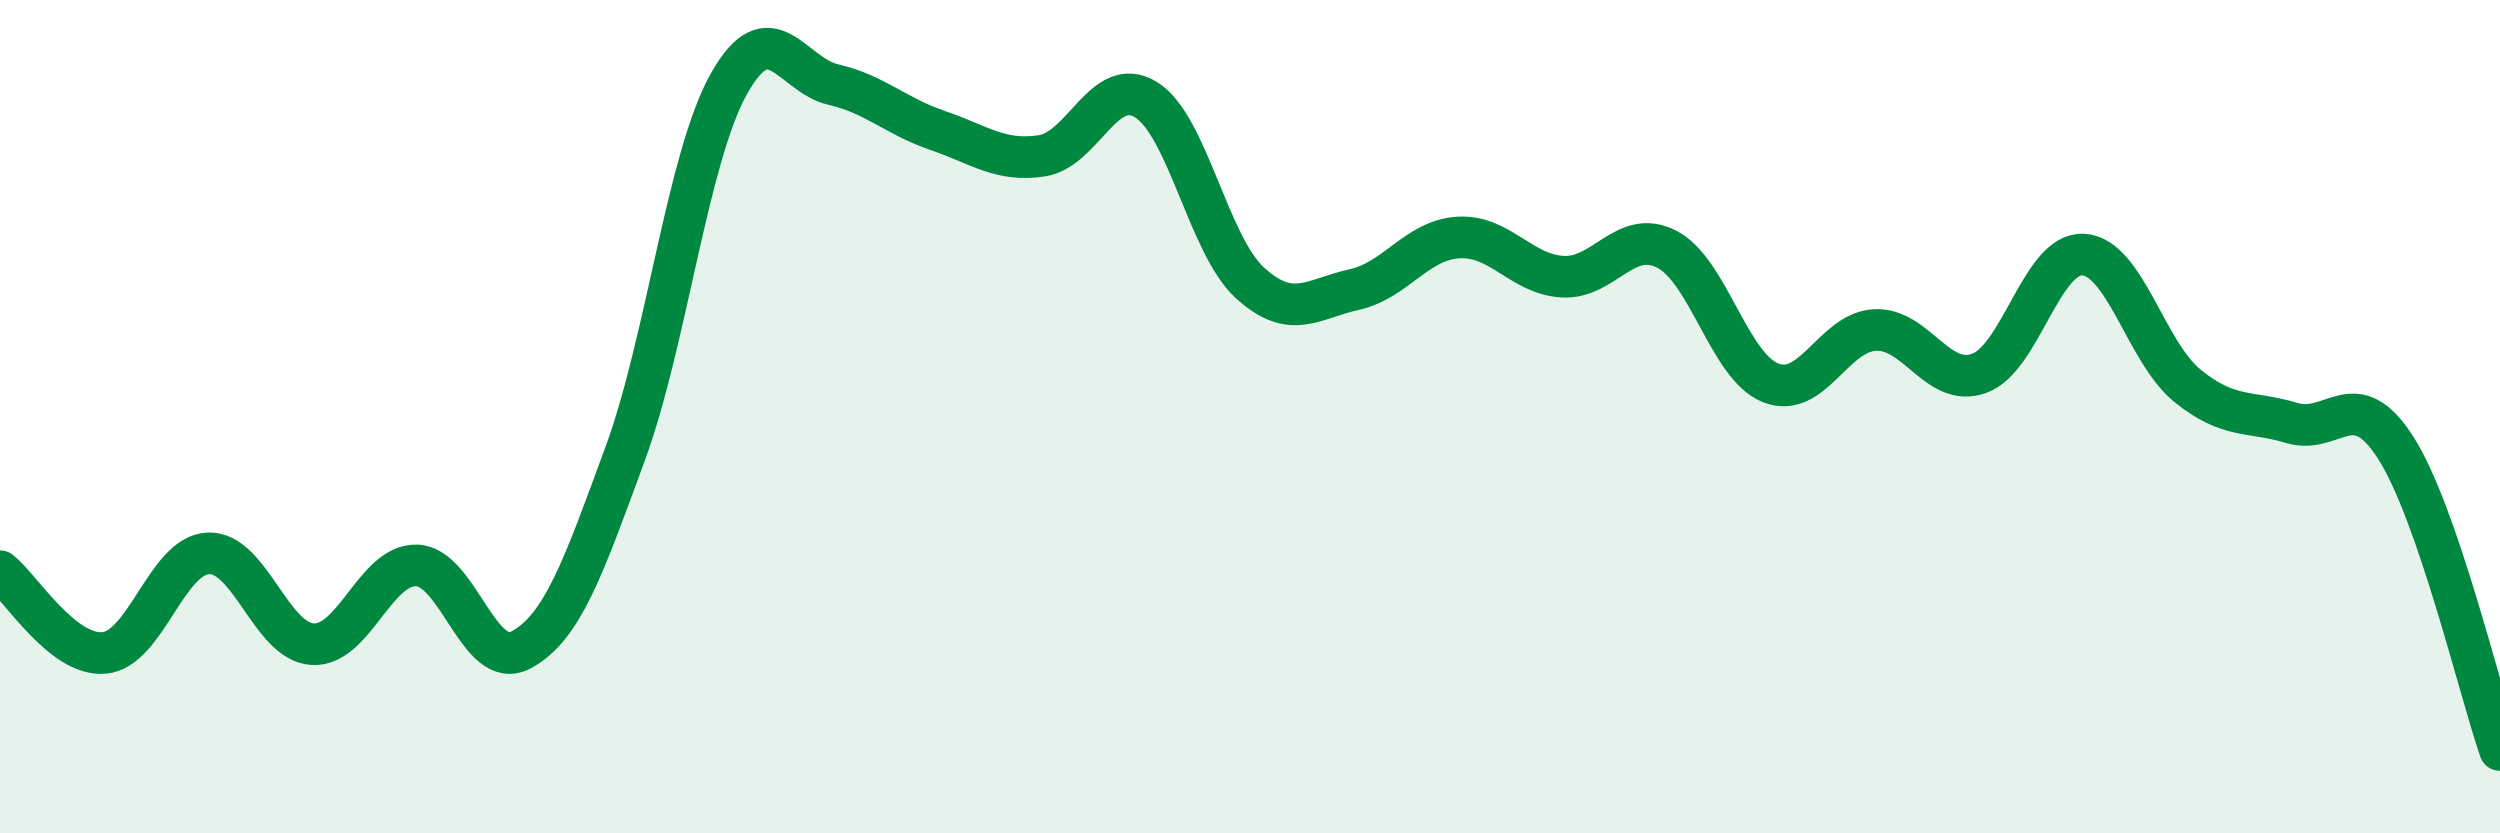 
    <svg width="60" height="20" viewBox="0 0 60 20" xmlns="http://www.w3.org/2000/svg">
      <path
        d="M 0,13.71 C 0.5,14.1 1.5,15.76 2.5,15.67 C 3.5,15.58 4,13.32 5,13.28 C 6,13.24 6.5,15.4 7.5,15.46 C 8.5,15.52 9,13.54 10,13.57 C 11,13.6 11.5,16.13 12.5,15.6 C 13.5,15.07 14,13.62 15,10.9 C 16,8.18 16.5,3.77 17.5,2 C 18.5,0.23 19,1.8 20,2.03 C 21,2.26 21.5,2.79 22.5,3.13 C 23.5,3.47 24,3.89 25,3.74 C 26,3.59 26.5,1.78 27.5,2.39 C 28.5,3 29,5.88 30,6.79 C 31,7.7 31.5,7.17 32.5,6.95 C 33.5,6.73 34,5.76 35,5.7 C 36,5.64 36.5,6.58 37.5,6.64 C 38.5,6.7 39,5.47 40,5.98 C 41,6.49 41.5,8.8 42.5,9.19 C 43.5,9.58 44,7.97 45,7.92 C 46,7.87 46.5,9.32 47.5,8.96 C 48.5,8.6 49,6.05 50,6.11 C 51,6.17 51.5,8.45 52.5,9.26 C 53.5,10.07 54,9.85 55,10.15 C 56,10.45 56.5,9.18 57.5,10.75 C 58.5,12.32 59.5,16.55 60,18L60 20L0 20Z"
        fill="#008740"
        opacity="0.1"
        stroke-linecap="round"
        stroke-linejoin="round"
      />
      <path
        d="M 0,13.71 C 0.5,14.1 1.5,15.76 2.5,15.67 C 3.5,15.58 4,13.32 5,13.28 C 6,13.24 6.5,15.4 7.5,15.46 C 8.5,15.52 9,13.54 10,13.57 C 11,13.6 11.5,16.13 12.5,15.6 C 13.5,15.07 14,13.62 15,10.9 C 16,8.18 16.5,3.77 17.5,2 C 18.5,0.23 19,1.8 20,2.03 C 21,2.26 21.5,2.79 22.5,3.13 C 23.5,3.47 24,3.89 25,3.74 C 26,3.59 26.5,1.78 27.5,2.39 C 28.5,3 29,5.88 30,6.79 C 31,7.7 31.5,7.17 32.5,6.95 C 33.5,6.73 34,5.76 35,5.7 C 36,5.64 36.5,6.58 37.5,6.64 C 38.5,6.7 39,5.47 40,5.98 C 41,6.49 41.5,8.8 42.5,9.19 C 43.5,9.58 44,7.97 45,7.92 C 46,7.87 46.5,9.32 47.5,8.96 C 48.5,8.6 49,6.05 50,6.11 C 51,6.17 51.5,8.45 52.5,9.26 C 53.5,10.07 54,9.85 55,10.15 C 56,10.45 56.5,9.18 57.5,10.75 C 58.5,12.32 59.5,16.55 60,18"
        stroke="#008740"
        stroke-width="1"
        fill="none"
        stroke-linecap="round"
        stroke-linejoin="round"
      />
    </svg>
  